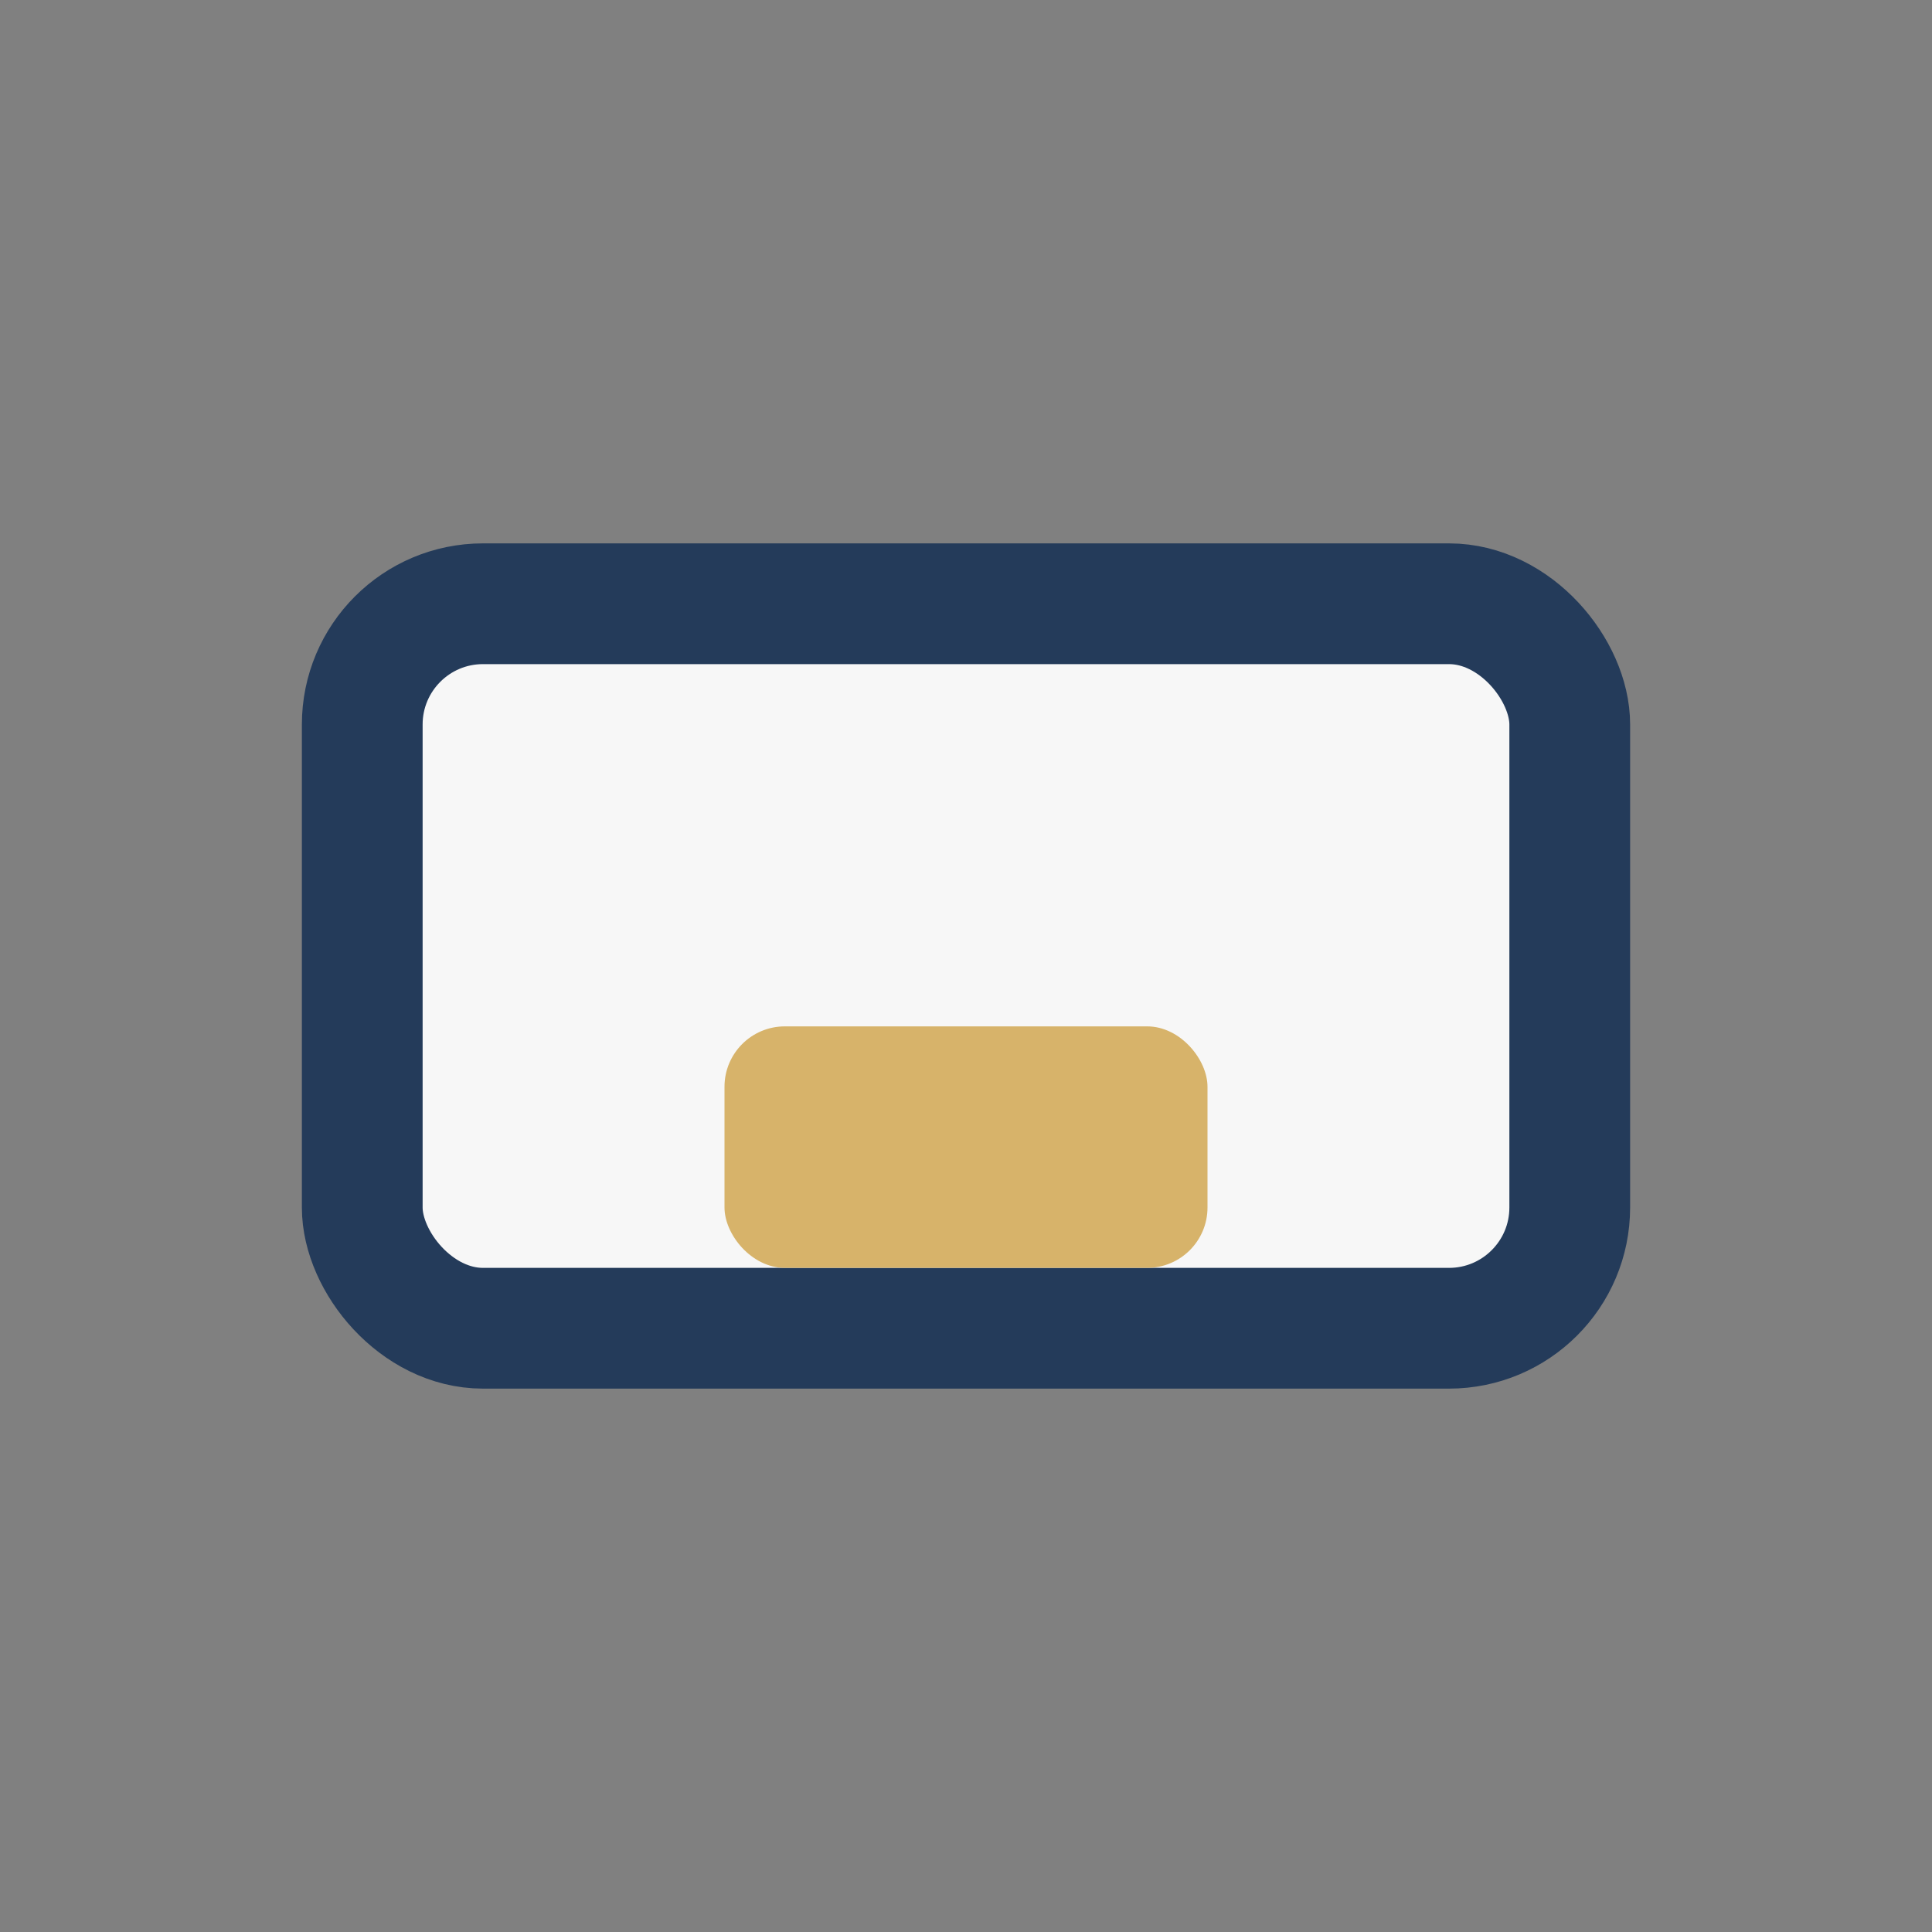 <?xml version="1.0" encoding="UTF-8"?>
<svg xmlns="http://www.w3.org/2000/svg" width="32" height="32" viewBox="0 0 32 32"><rect x="0" y="0" width="32" height="32" fill="#808080" stroke="none"/><rect x="6" y="10" width="20" height="12" rx="2" fill="#F7F7F7" stroke="#243B5A" stroke-width="2"/><rect x="12" y="17" width="8" height="4" rx="1" fill="#D7B36A"/></svg>